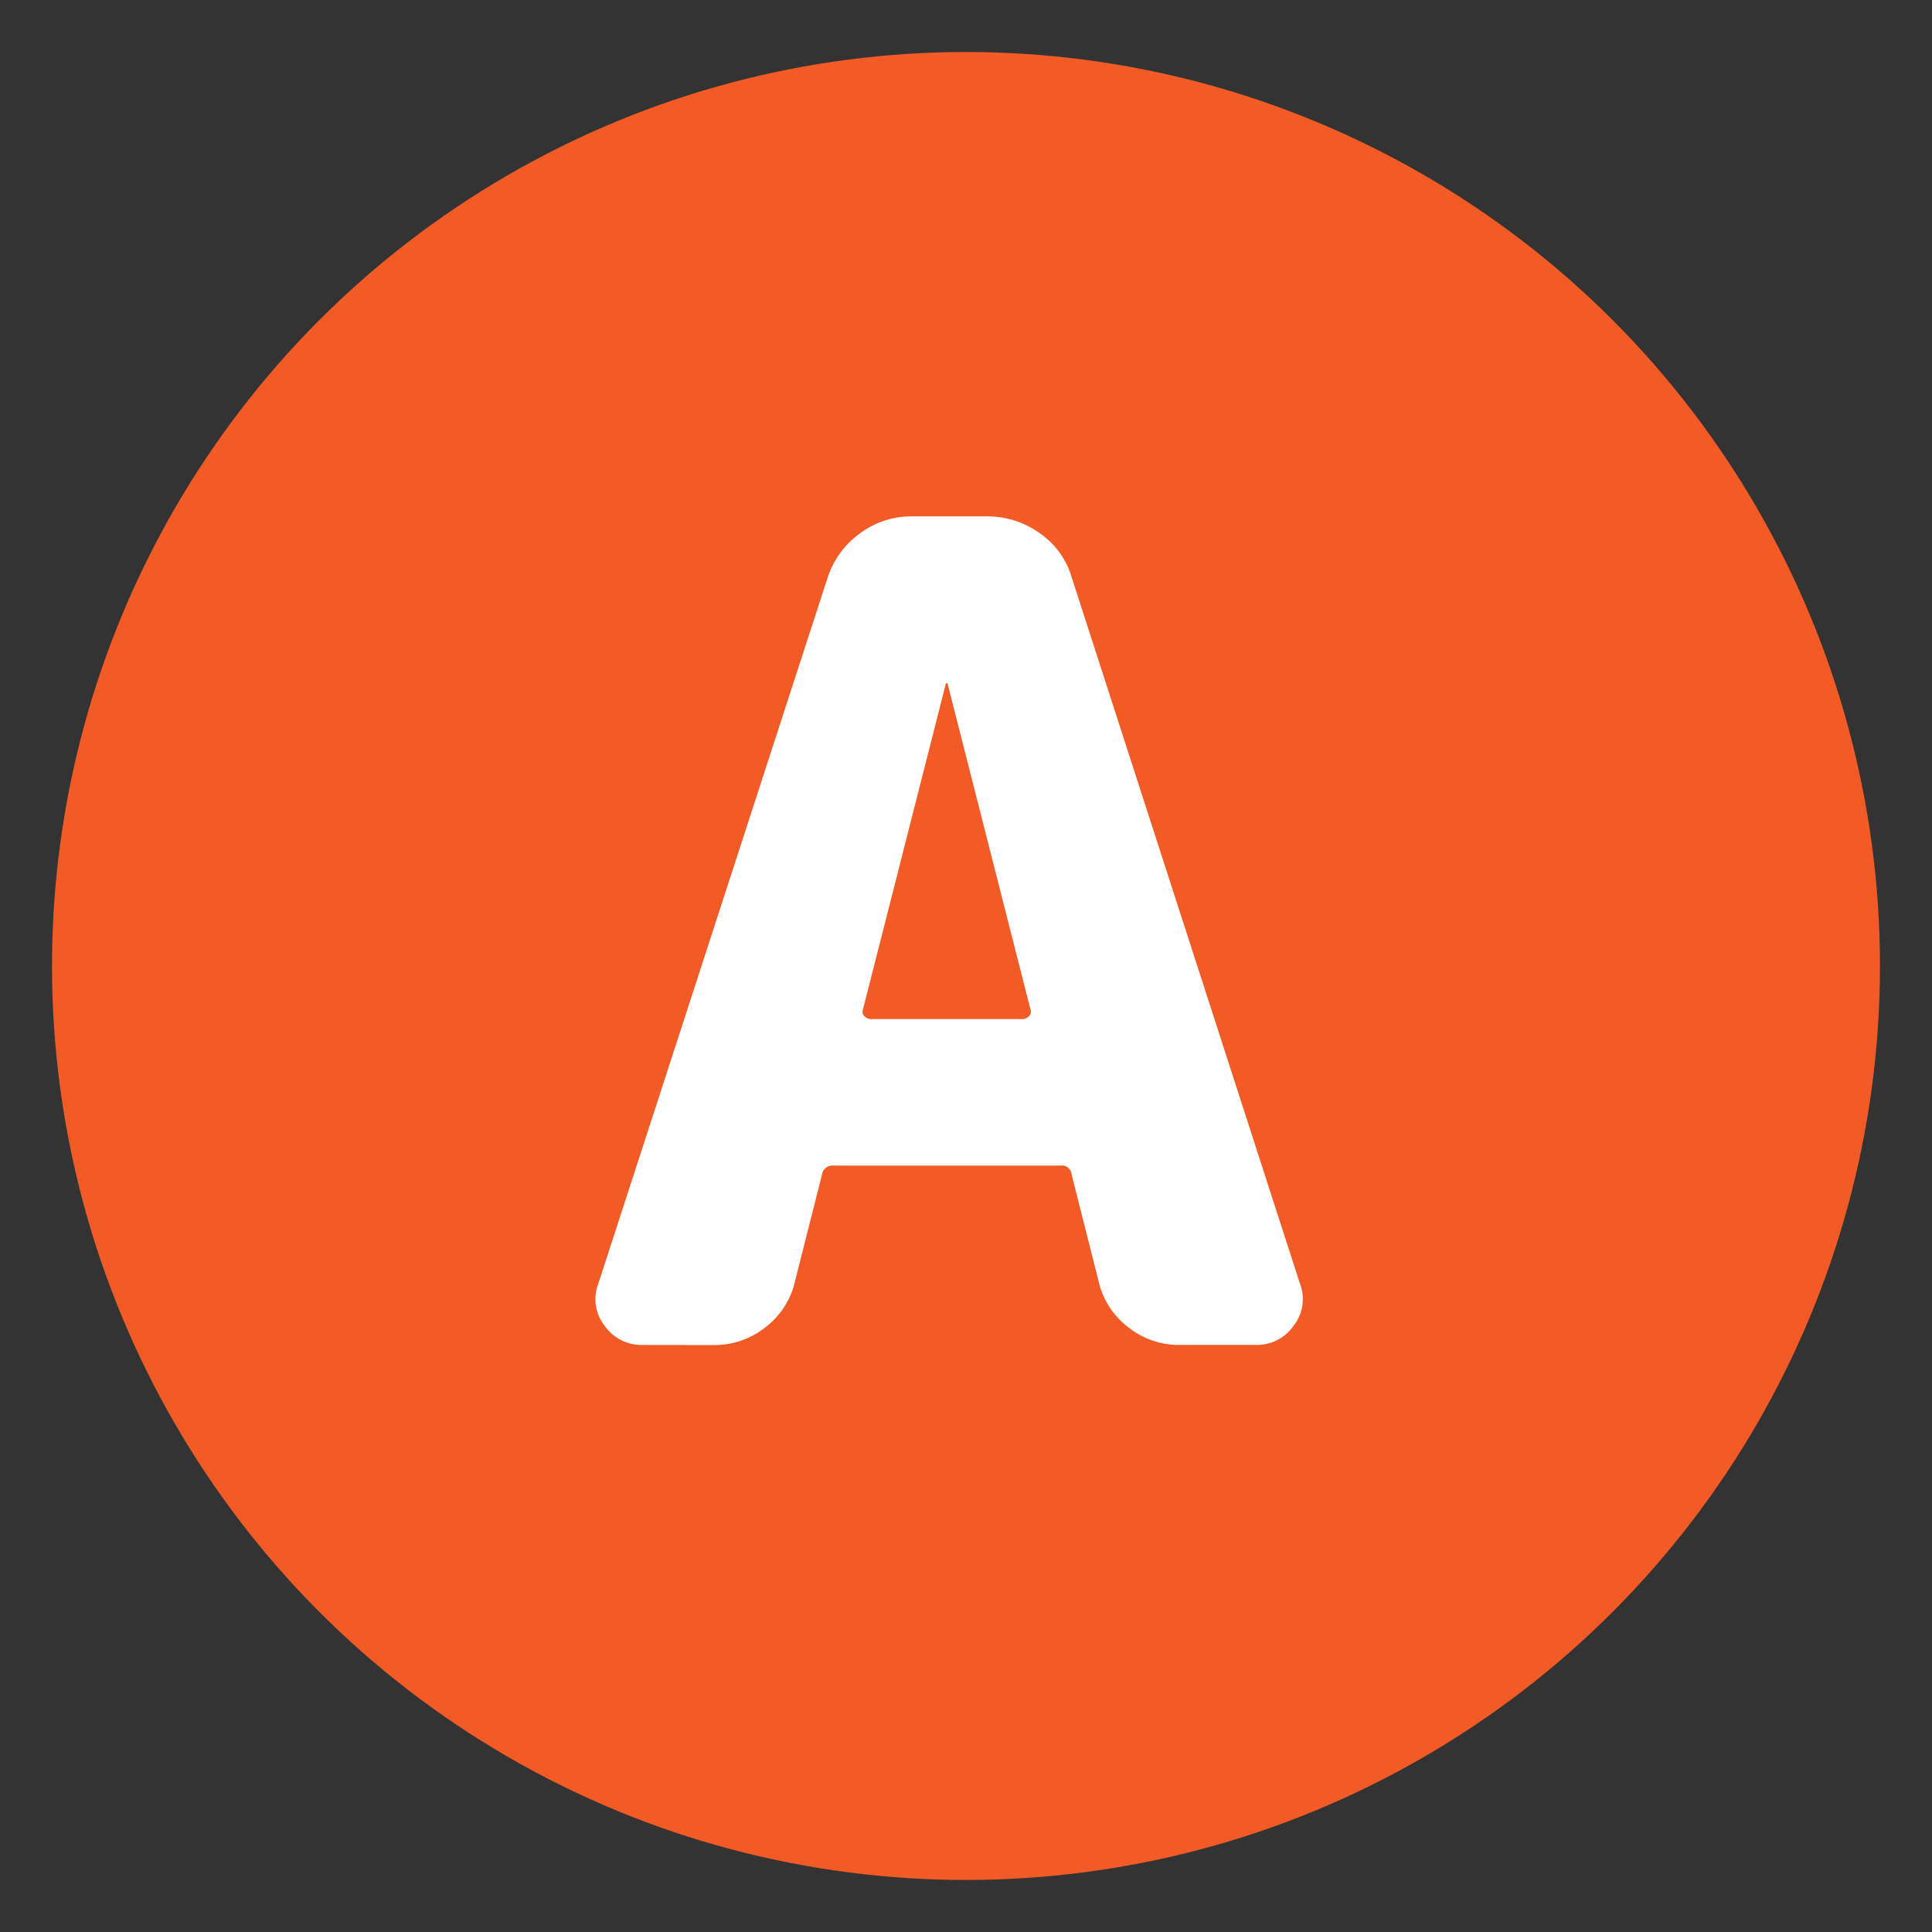 <svg id="レイヤー_1" data-name="レイヤー 1" xmlns="http://www.w3.org/2000/svg" width="63.415" height="63.415" viewBox="0 0 63.415 63.415"><rect x="0" y="0" width="63.415" height="63.415" fill="#333333" stroke="none"/><defs><style>.cls-1{fill:#f25a26;}.cls-2{fill:#fff;}</style></defs><circle class="cls-1" cx="31.707" cy="31.707" r="30"/><path class="cls-2" d="M21.092,44.146a1.472,1.472,0,0,1-1.248-.633,1.412,1.412,0,0,1-.205-1.379l7.526-23.173a2.887,2.887,0,0,1,1.062-1.453,2.8,2.8,0,0,1,1.7-.559h2.459a2.941,2.941,0,0,1,1.751.559,2.666,2.666,0,0,1,1.043,1.453l7.489,23.173a1.415,1.415,0,0,1-.206,1.379,1.472,1.472,0,0,1-1.248.633h-2.5a2.664,2.664,0,0,1-1.676-.577,2.622,2.622,0,0,1-.969-1.472l-.894-3.539a.324.324,0,0,0-.373-.3H27.351a.351.351,0,0,0-.372.3L26.084,42.1a2.62,2.62,0,0,1-.968,1.472,2.668,2.668,0,0,1-1.677.577ZM31.04,22.463,28.32,33.156a.188.188,0,0,0,.055.2.286.286,0,0,0,.206.093h4.992a.288.288,0,0,0,.2-.093.193.193,0,0,0,.056-.2l-2.72-10.693a.033.033,0,0,0-.037-.037A.033.033,0,0,0,31.04,22.463Z"/></svg>
